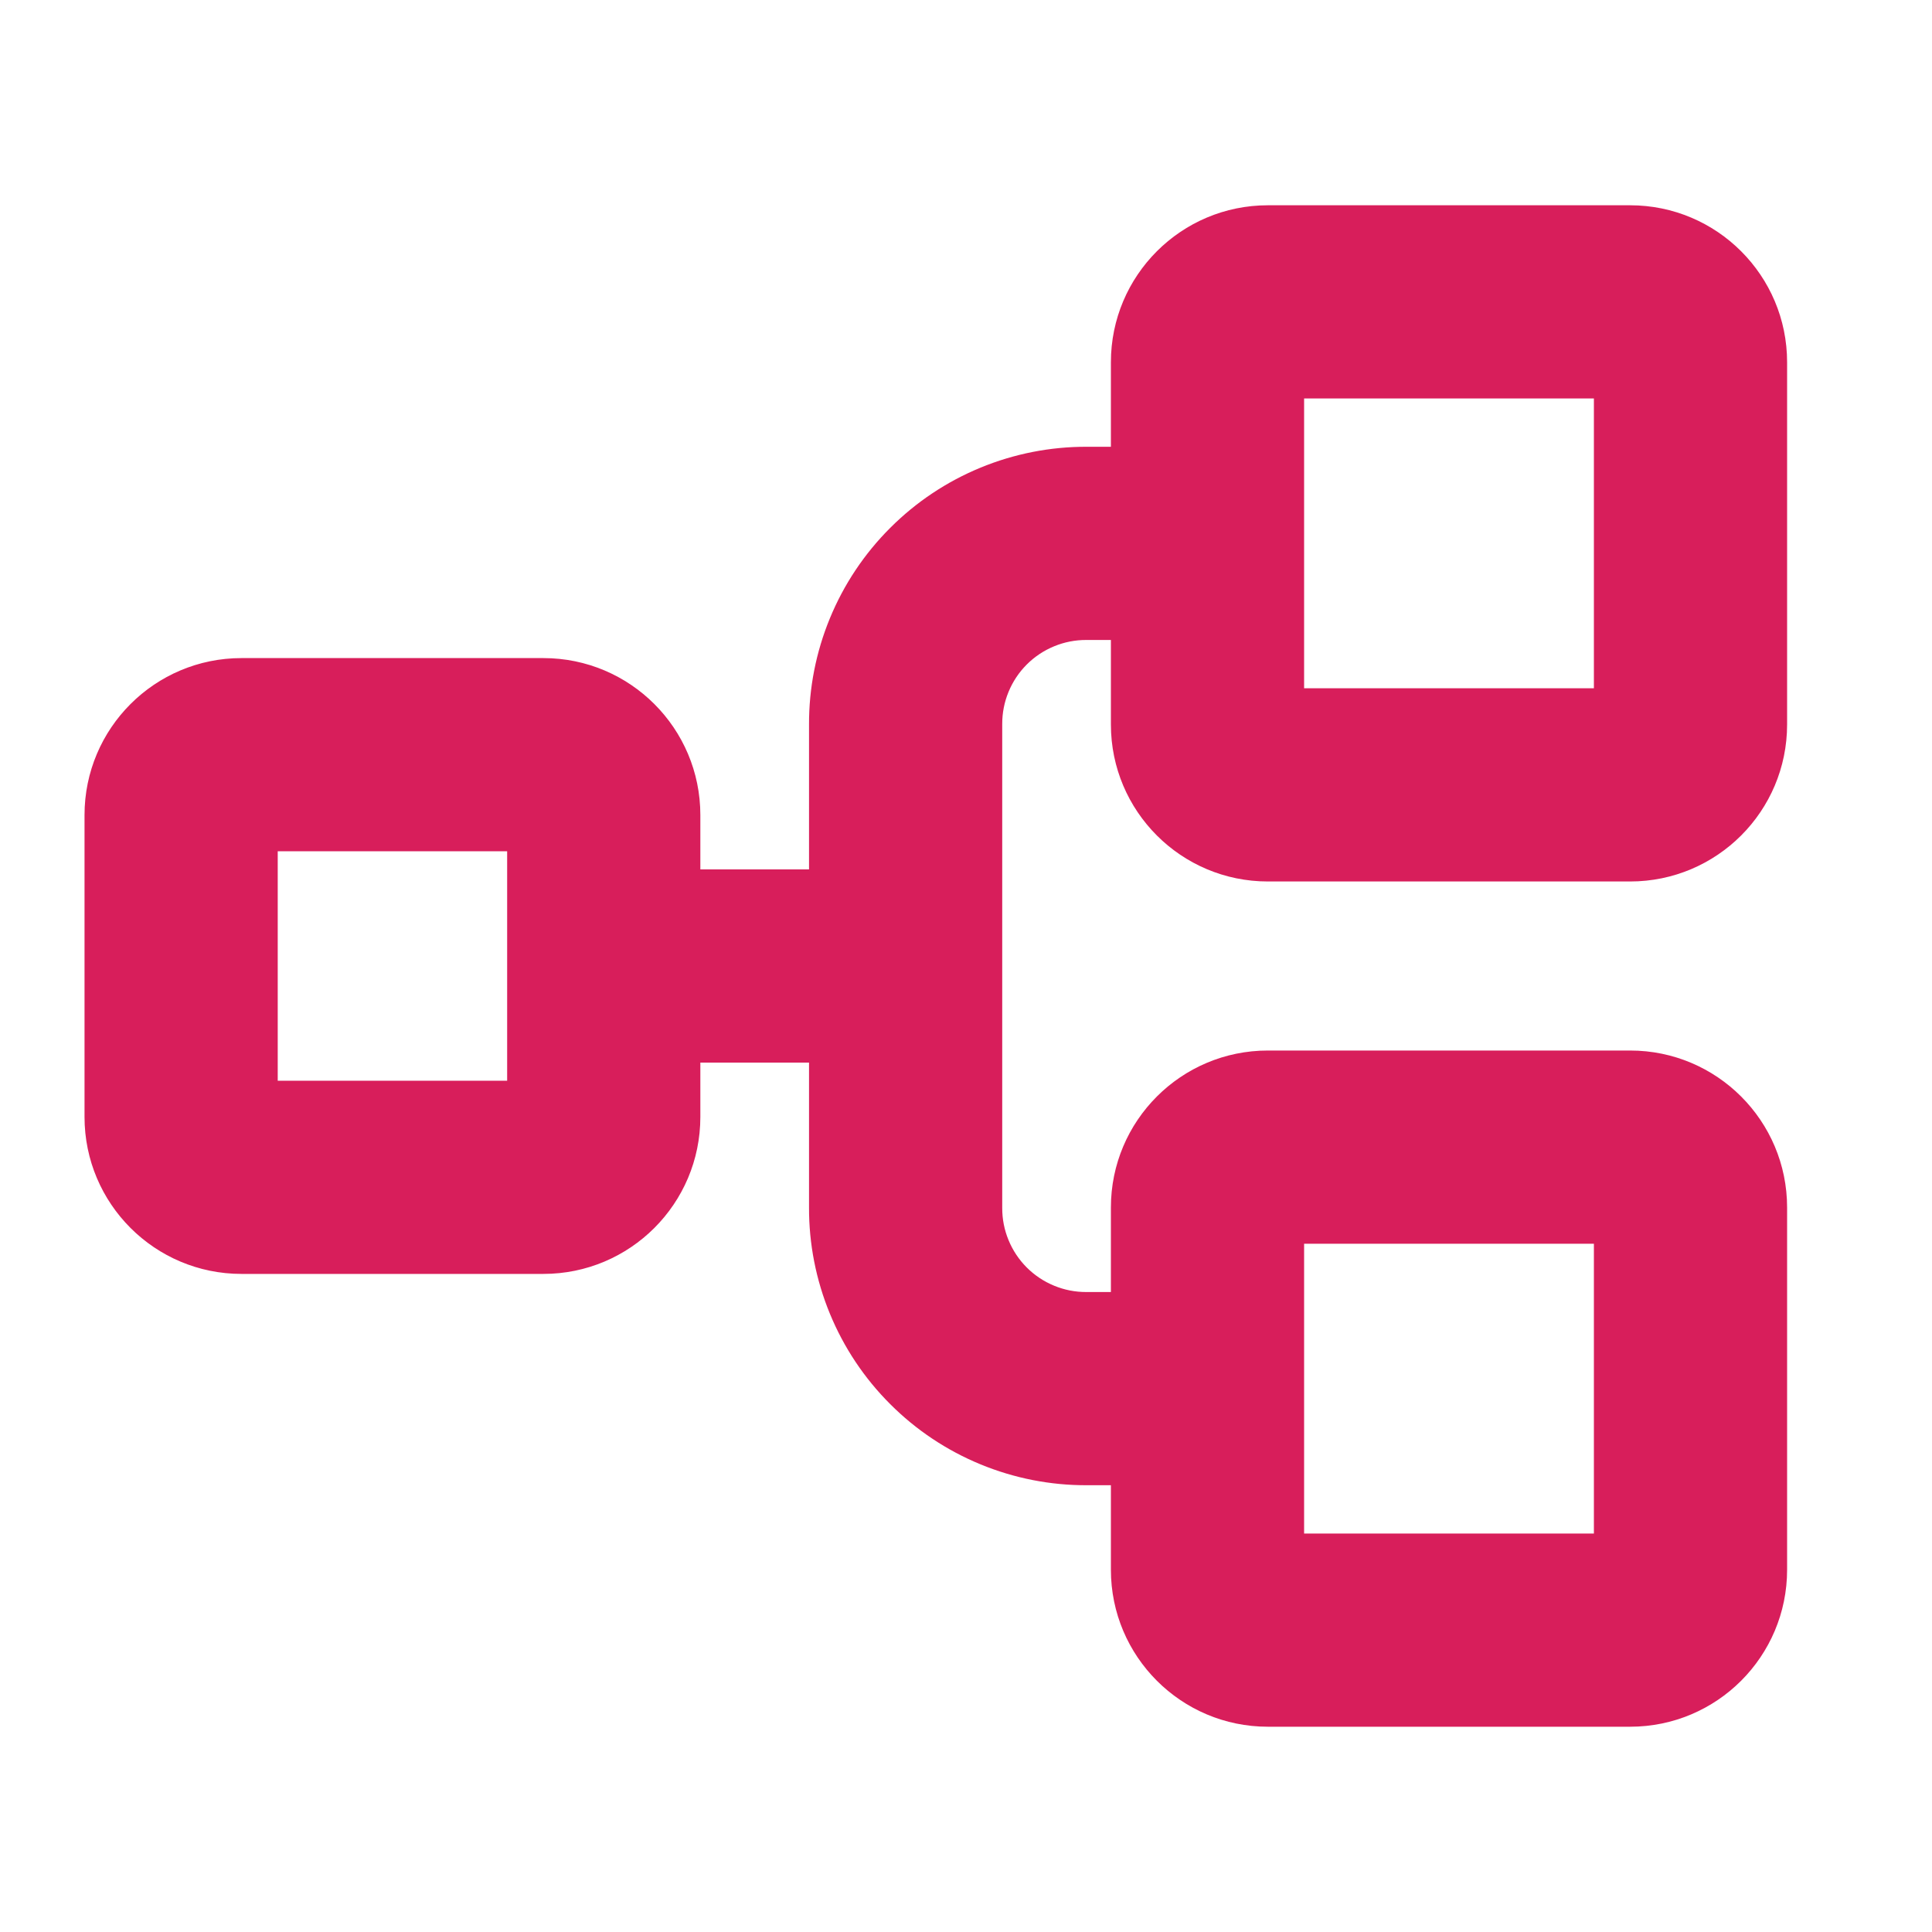 <svg width="40" height="40" viewBox="0 0 40 40" fill="none" xmlns="http://www.w3.org/2000/svg">
<g clip-path="url(#clip0_7907_80924)">
<path fill-rule="evenodd" clip-rule="evenodd" d="M27 11.261V14.25H33V8.25H27V11.239C27 11.242 27 11.246 27 11.25C27 11.254 27 11.258 27 11.261ZM23 13.25L22.492 13.25C22.263 13.249 22.036 13.293 21.824 13.381C21.612 13.468 21.42 13.596 21.258 13.758C21.096 13.92 20.968 14.112 20.881 14.324C20.793 14.536 20.749 14.763 20.75 14.992L20.75 15L20.75 25.008C20.749 25.237 20.793 25.464 20.881 25.676C20.968 25.888 21.096 26.08 21.258 26.242C21.42 26.404 21.612 26.532 21.824 26.619C22.036 26.707 22.263 26.751 22.492 26.75L22.5 26.75L23 26.75V25C23 23.205 24.455 21.75 26.25 21.75H33.75C35.545 21.75 37 23.205 37 25V32.5C37 34.295 35.545 35.75 33.75 35.75H26.25C24.455 35.75 23 34.295 23 32.5V30.75H22.503C21.748 30.753 21 30.606 20.301 30.318C19.601 30.03 18.965 29.606 18.43 29.07C17.894 28.535 17.47 27.899 17.182 27.199C16.894 26.5 16.747 25.752 16.75 24.996V22H14.5V23.125C14.5 24.92 13.045 26.375 11.25 26.375H5C3.205 26.375 1.75 24.92 1.75 23.125V16.875C1.75 15.08 3.205 13.625 5 13.625H11.25C13.045 13.625 14.5 15.08 14.5 16.875V18H16.75V15.004C16.747 14.248 16.894 13.5 17.182 12.801C17.47 12.101 17.894 11.465 18.43 10.93C18.965 10.394 19.601 9.97 20.301 9.682C21 9.394 21.748 9.247 22.504 9.25H23V7.5C23 5.705 24.455 4.25 26.25 4.25H33.75C35.545 4.25 37 5.705 37 7.5V15C37 16.795 35.545 18.25 33.75 18.25H26.25C24.455 18.25 23 16.795 23 15V13.25ZM27 28.762V31.75H33V25.75H27V28.738C27 28.742 27 28.746 27 28.75C27 28.754 27 28.758 27 28.762ZM5.75 17.625V22.375H10.5V20V17.625H5.75Z" fill="#D81E5B"/>
</g>
<defs>
<clipPath id="clip0_7907_80924">
<rect width="40" height="40" fill="white"/>
</clipPath>
</defs>
</svg>
